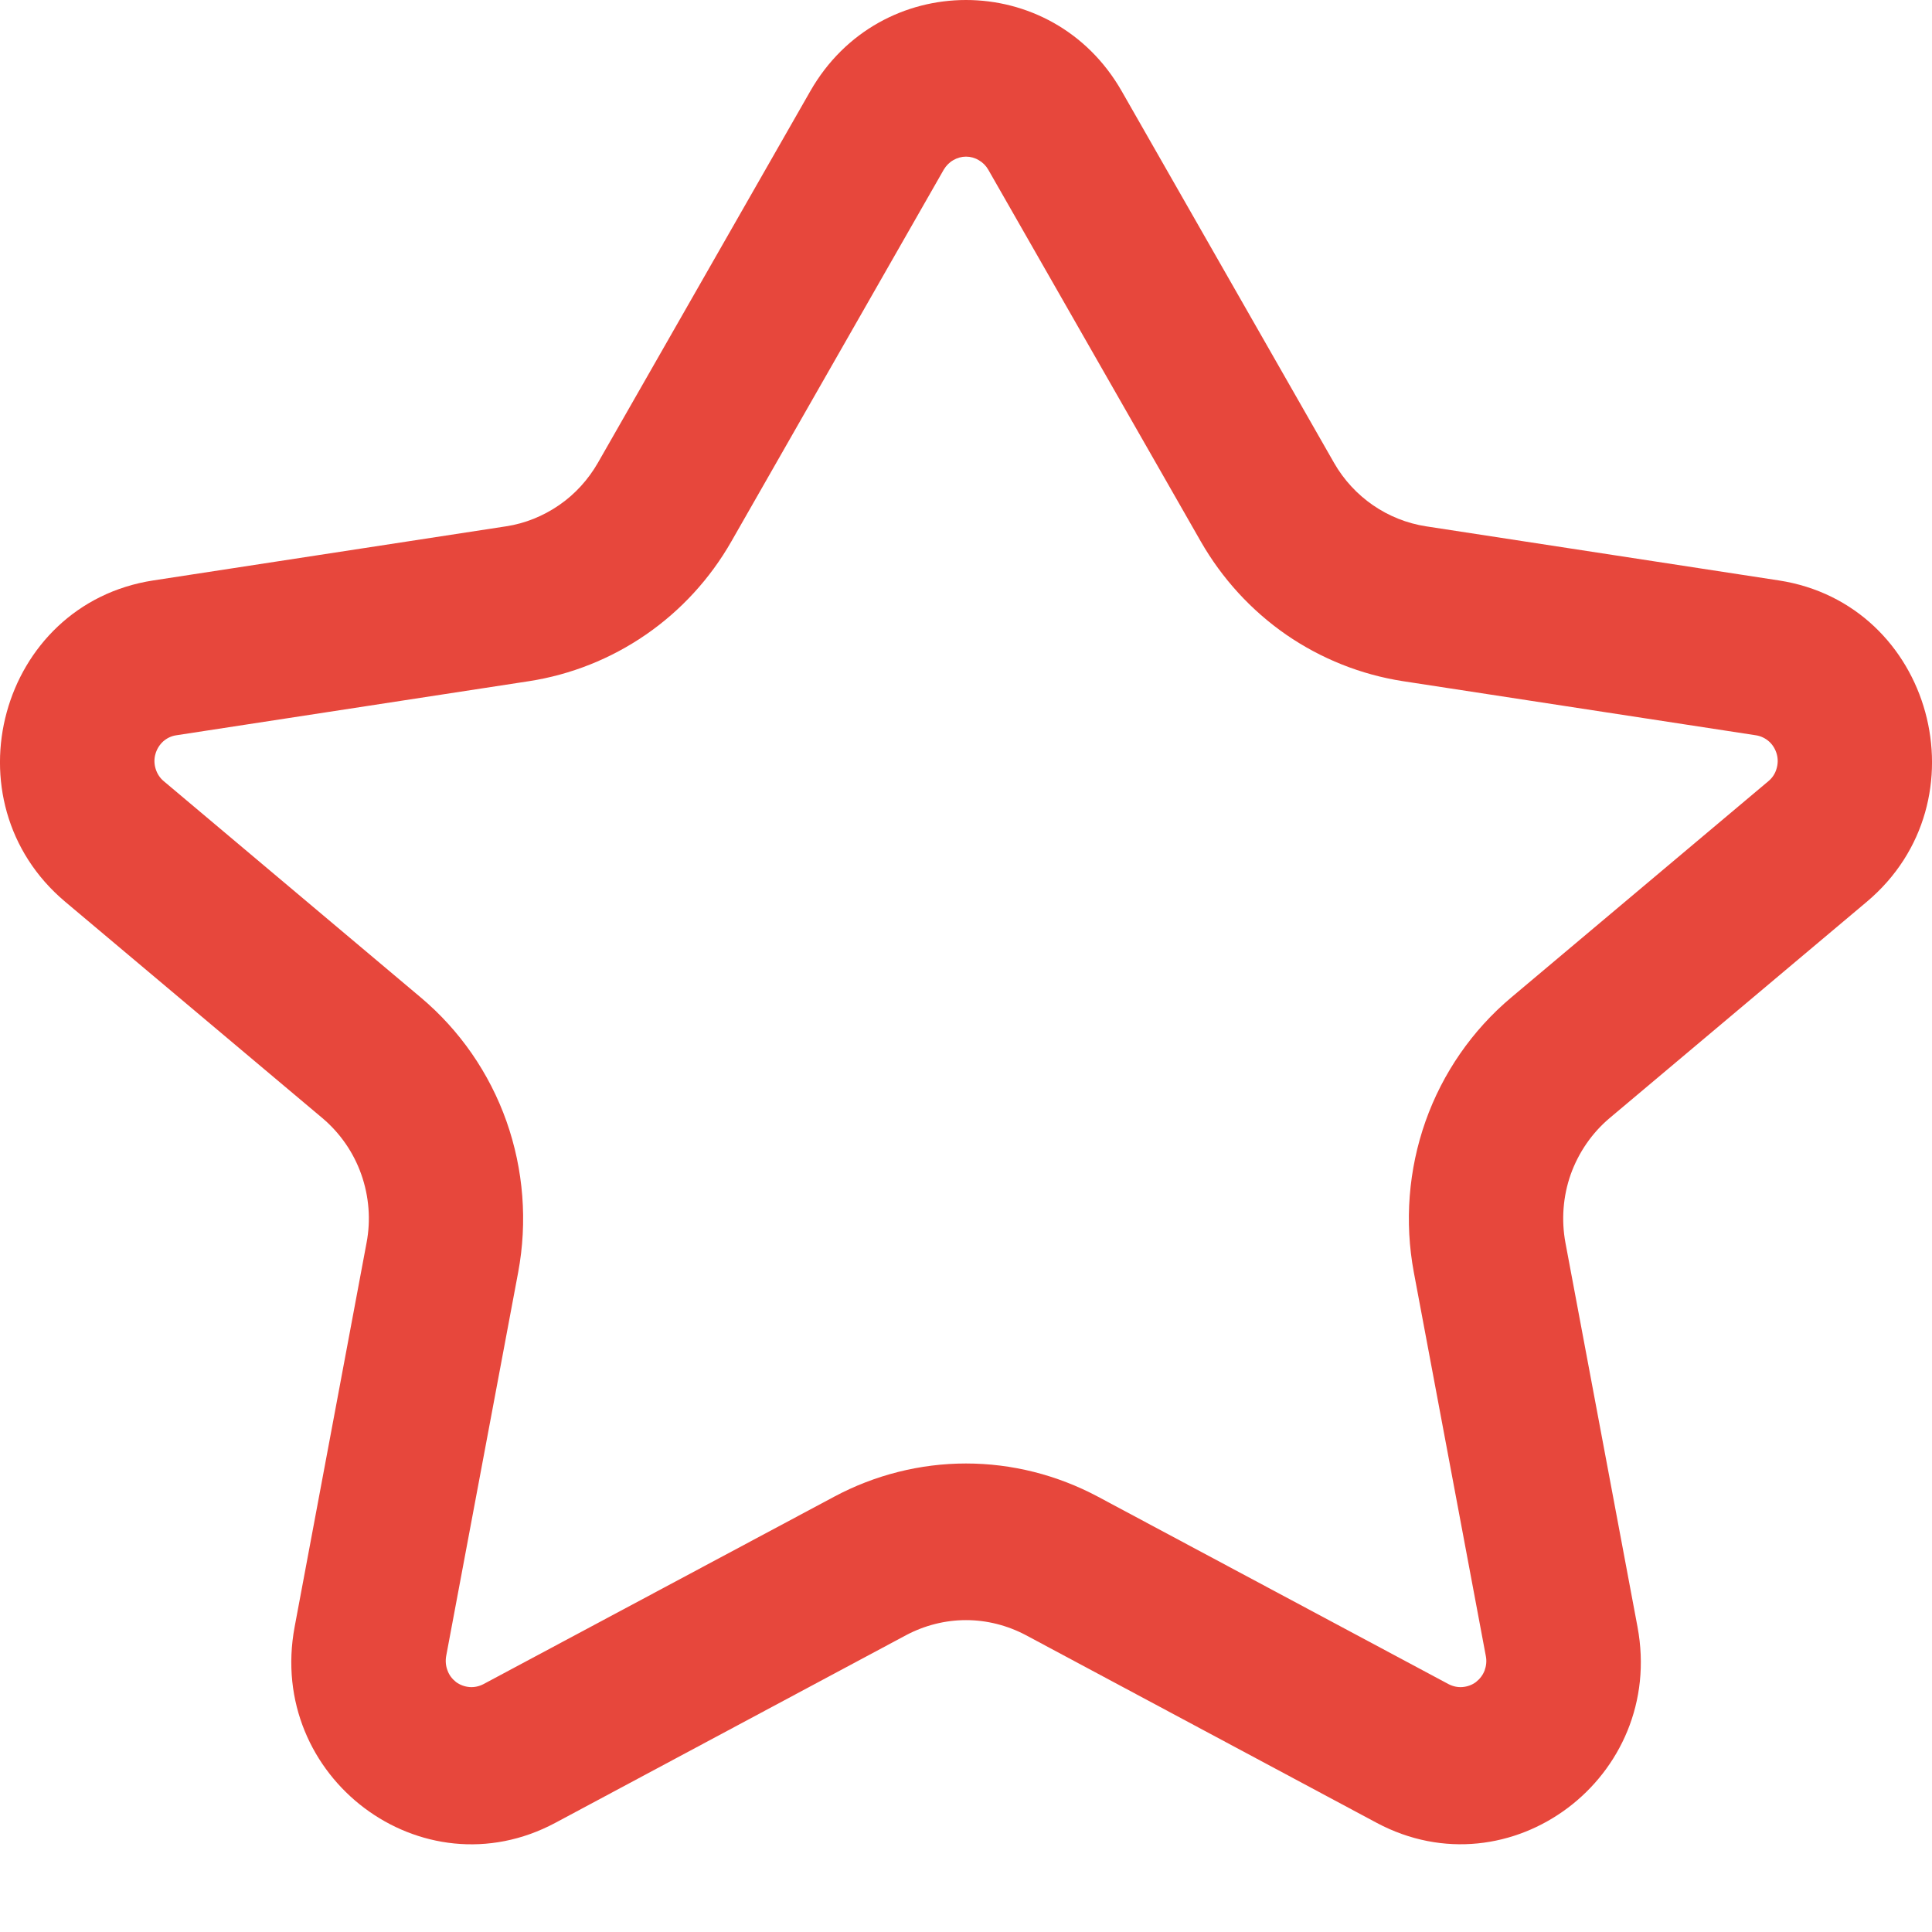 <?xml version="1.0" encoding="UTF-8"?> <svg xmlns="http://www.w3.org/2000/svg" width="14" height="14" viewBox="0 0 14 14" fill="none"> <path fill-rule="evenodd" clip-rule="evenodd" d="M5.872 0.66C6.375 -0.22 7.625 -0.22 8.128 0.66L9.667 3.354C9.809 3.602 10.055 3.771 10.334 3.814L12.89 4.206C14.004 4.377 14.394 5.806 13.527 6.535L11.664 8.102C11.536 8.21 11.439 8.351 11.382 8.51C11.326 8.669 11.313 8.841 11.344 9.007L11.866 11.789C12.07 12.879 10.943 13.725 9.976 13.209L7.434 11.849C7.3 11.778 7.151 11.74 7 11.74C6.849 11.74 6.7 11.778 6.566 11.849L4.024 13.209C3.057 13.726 1.931 12.879 2.135 11.789L2.656 9.007C2.688 8.841 2.674 8.669 2.618 8.51C2.562 8.351 2.464 8.21 2.336 8.102L0.473 6.535C-0.394 5.806 -0.004 4.377 1.111 4.206L3.667 3.814C3.805 3.793 3.936 3.74 4.052 3.66C4.167 3.581 4.263 3.475 4.333 3.353L5.872 0.66ZM7.161 1.229C7.145 1.201 7.121 1.177 7.093 1.161C7.065 1.144 7.033 1.135 7 1.135C6.968 1.135 6.936 1.144 6.907 1.161C6.879 1.177 6.856 1.201 6.839 1.229L5.3 3.923C5.146 4.193 4.934 4.424 4.68 4.599C4.426 4.774 4.137 4.889 3.834 4.936L1.278 5.328C1.242 5.333 1.209 5.349 1.182 5.373C1.155 5.398 1.136 5.429 1.126 5.465C1.116 5.5 1.117 5.537 1.128 5.572C1.139 5.607 1.159 5.638 1.187 5.661L3.049 7.228C3.331 7.465 3.546 7.775 3.67 8.125C3.794 8.476 3.823 8.854 3.755 9.219L3.233 12.001C3.227 12.036 3.23 12.072 3.243 12.105C3.255 12.139 3.277 12.167 3.305 12.189C3.334 12.21 3.367 12.222 3.402 12.225C3.437 12.228 3.472 12.22 3.503 12.204L6.046 10.845C6.34 10.688 6.668 10.605 7 10.605C7.333 10.605 7.66 10.688 7.955 10.845L10.497 12.204C10.528 12.22 10.563 12.228 10.598 12.225C10.633 12.222 10.667 12.21 10.695 12.189C10.723 12.167 10.745 12.139 10.758 12.105C10.77 12.072 10.774 12.036 10.767 12.001L10.245 9.219C10.177 8.854 10.206 8.476 10.33 8.125C10.454 7.775 10.669 7.465 10.951 7.228L12.814 5.661C12.842 5.638 12.863 5.607 12.873 5.572C12.884 5.537 12.885 5.5 12.875 5.464C12.865 5.429 12.846 5.397 12.819 5.373C12.792 5.349 12.758 5.333 12.723 5.328L10.166 4.936C9.863 4.889 9.574 4.774 9.32 4.599C9.066 4.423 8.855 4.192 8.701 3.923L7.161 1.229Z" fill="#E7473C"></path> </svg> 
